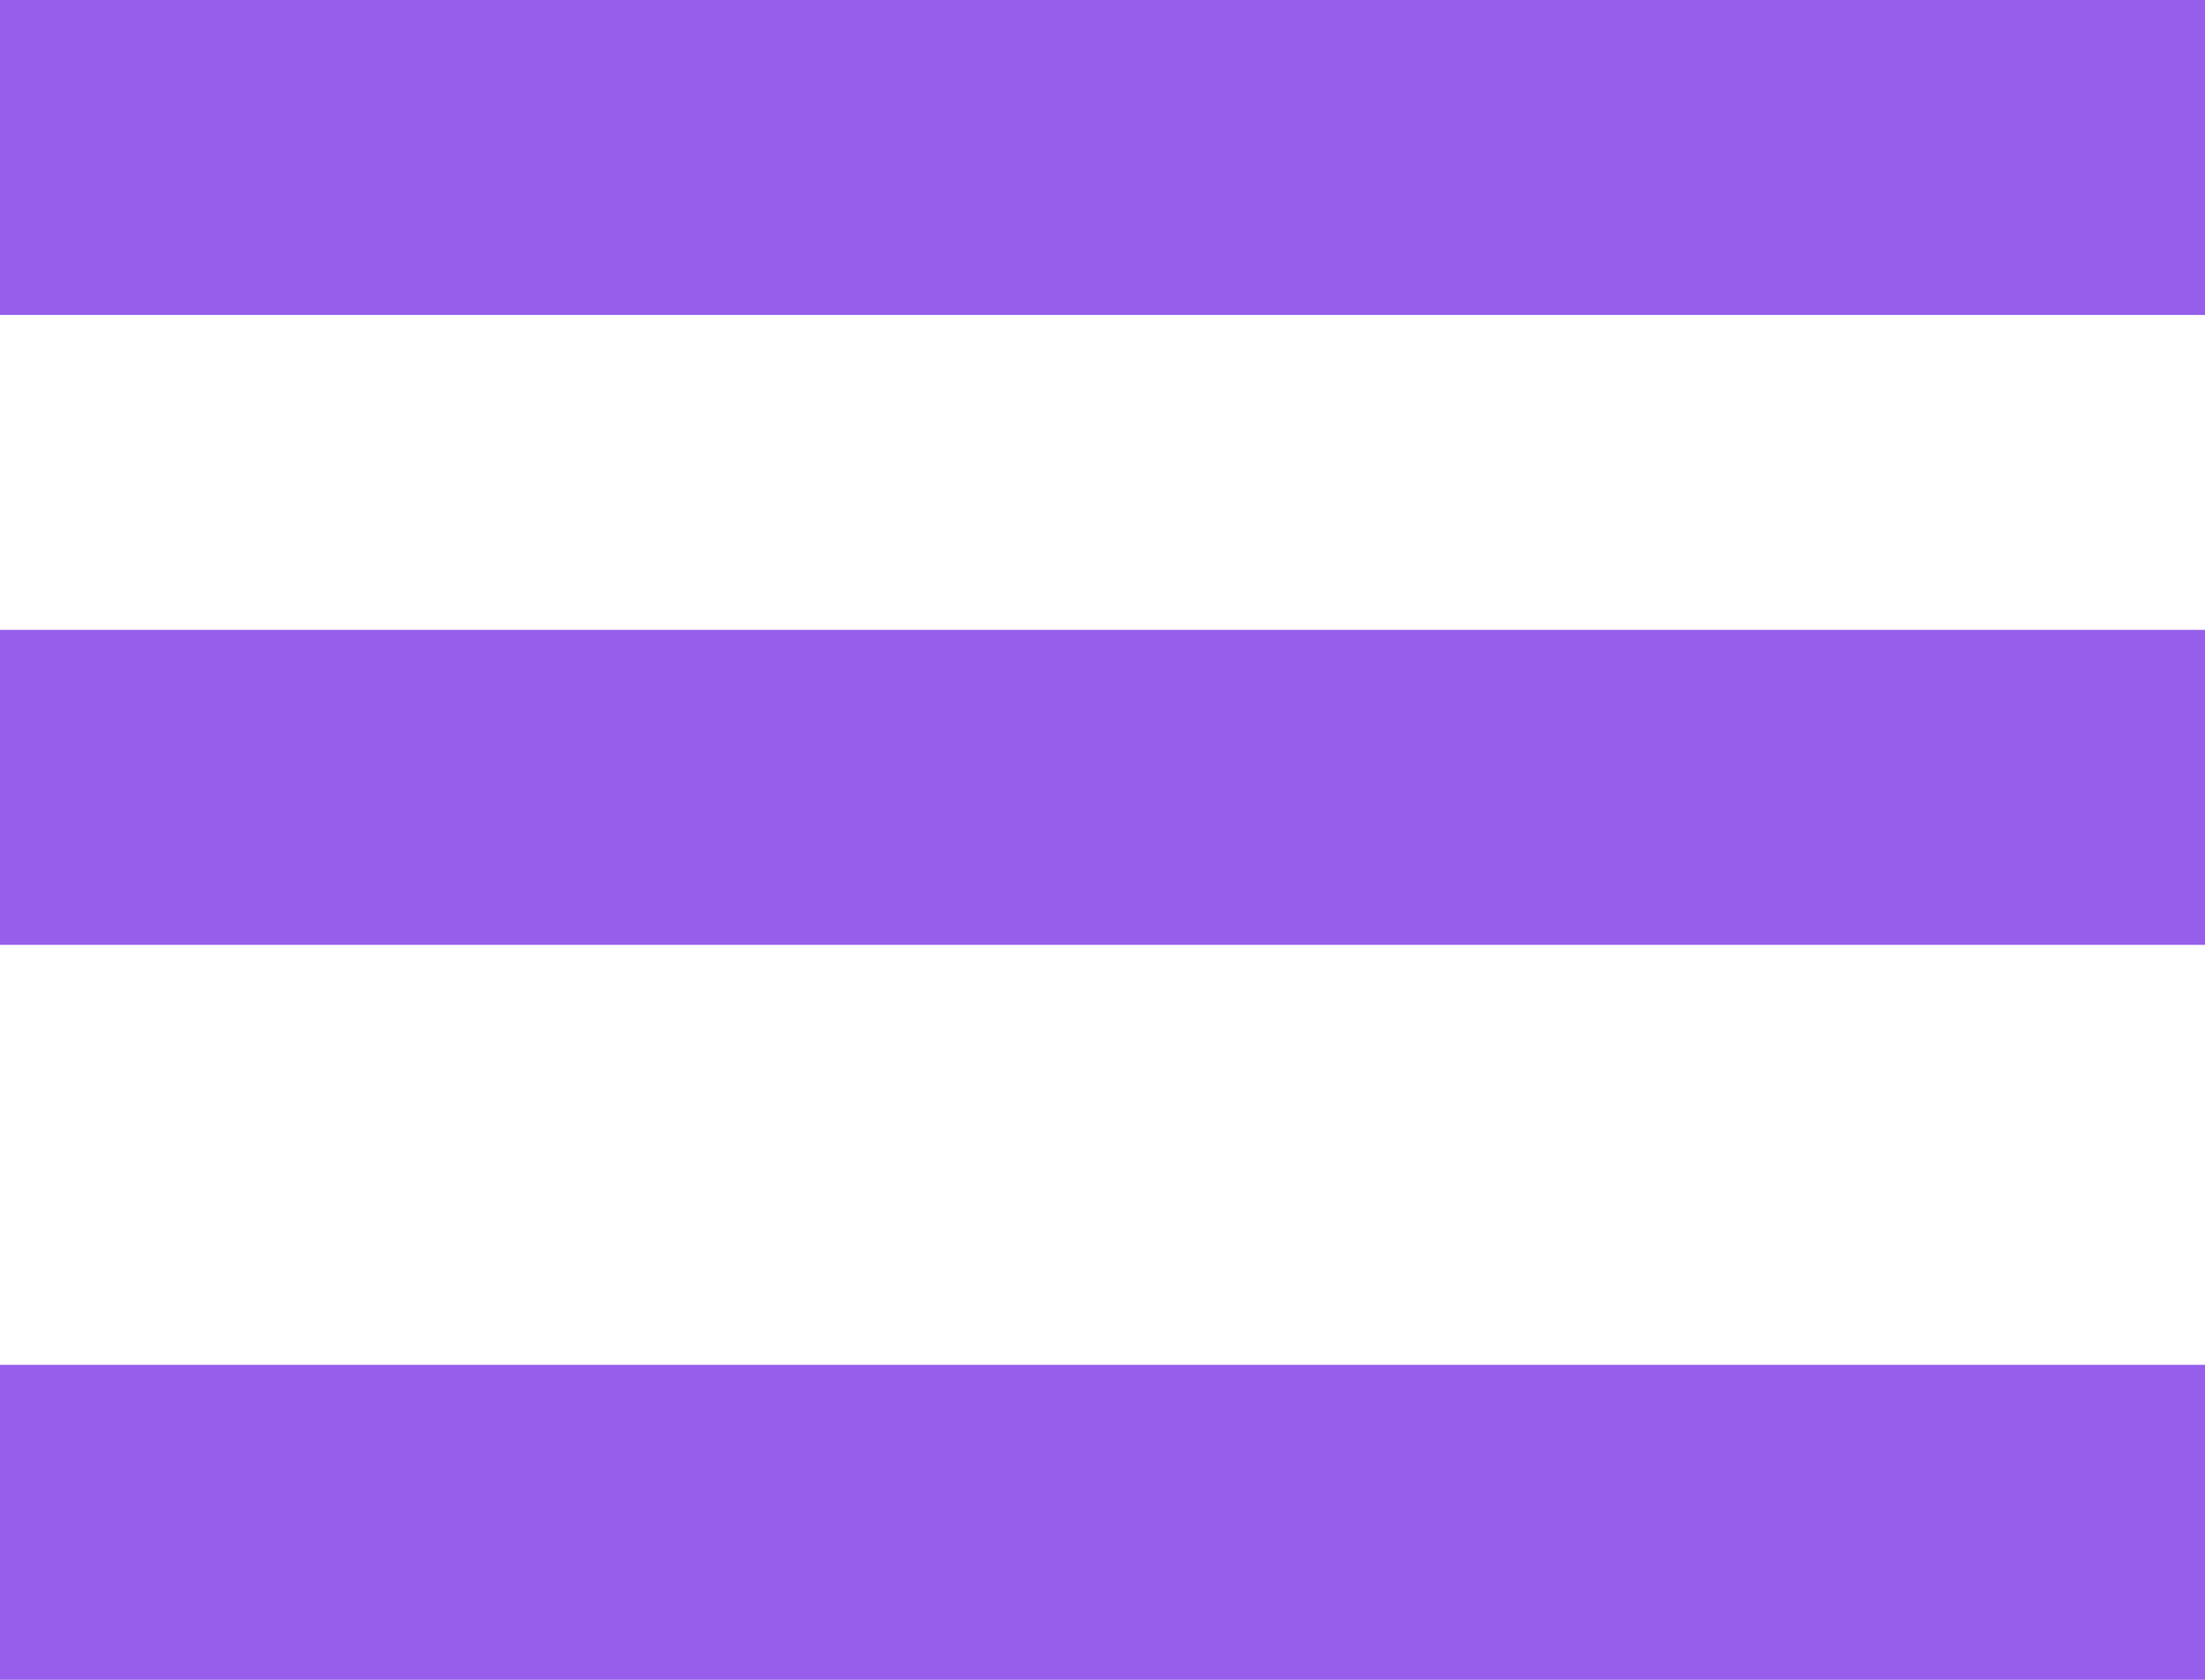 <?xml version="1.0" encoding="UTF-8"?> <svg xmlns="http://www.w3.org/2000/svg" width="21" height="16" viewBox="0 0 21 16" fill="none"><path d="M0 1.5H21M0 7.5H21M0 14.5H21" stroke="#965EEB" stroke-width="3"></path></svg> 